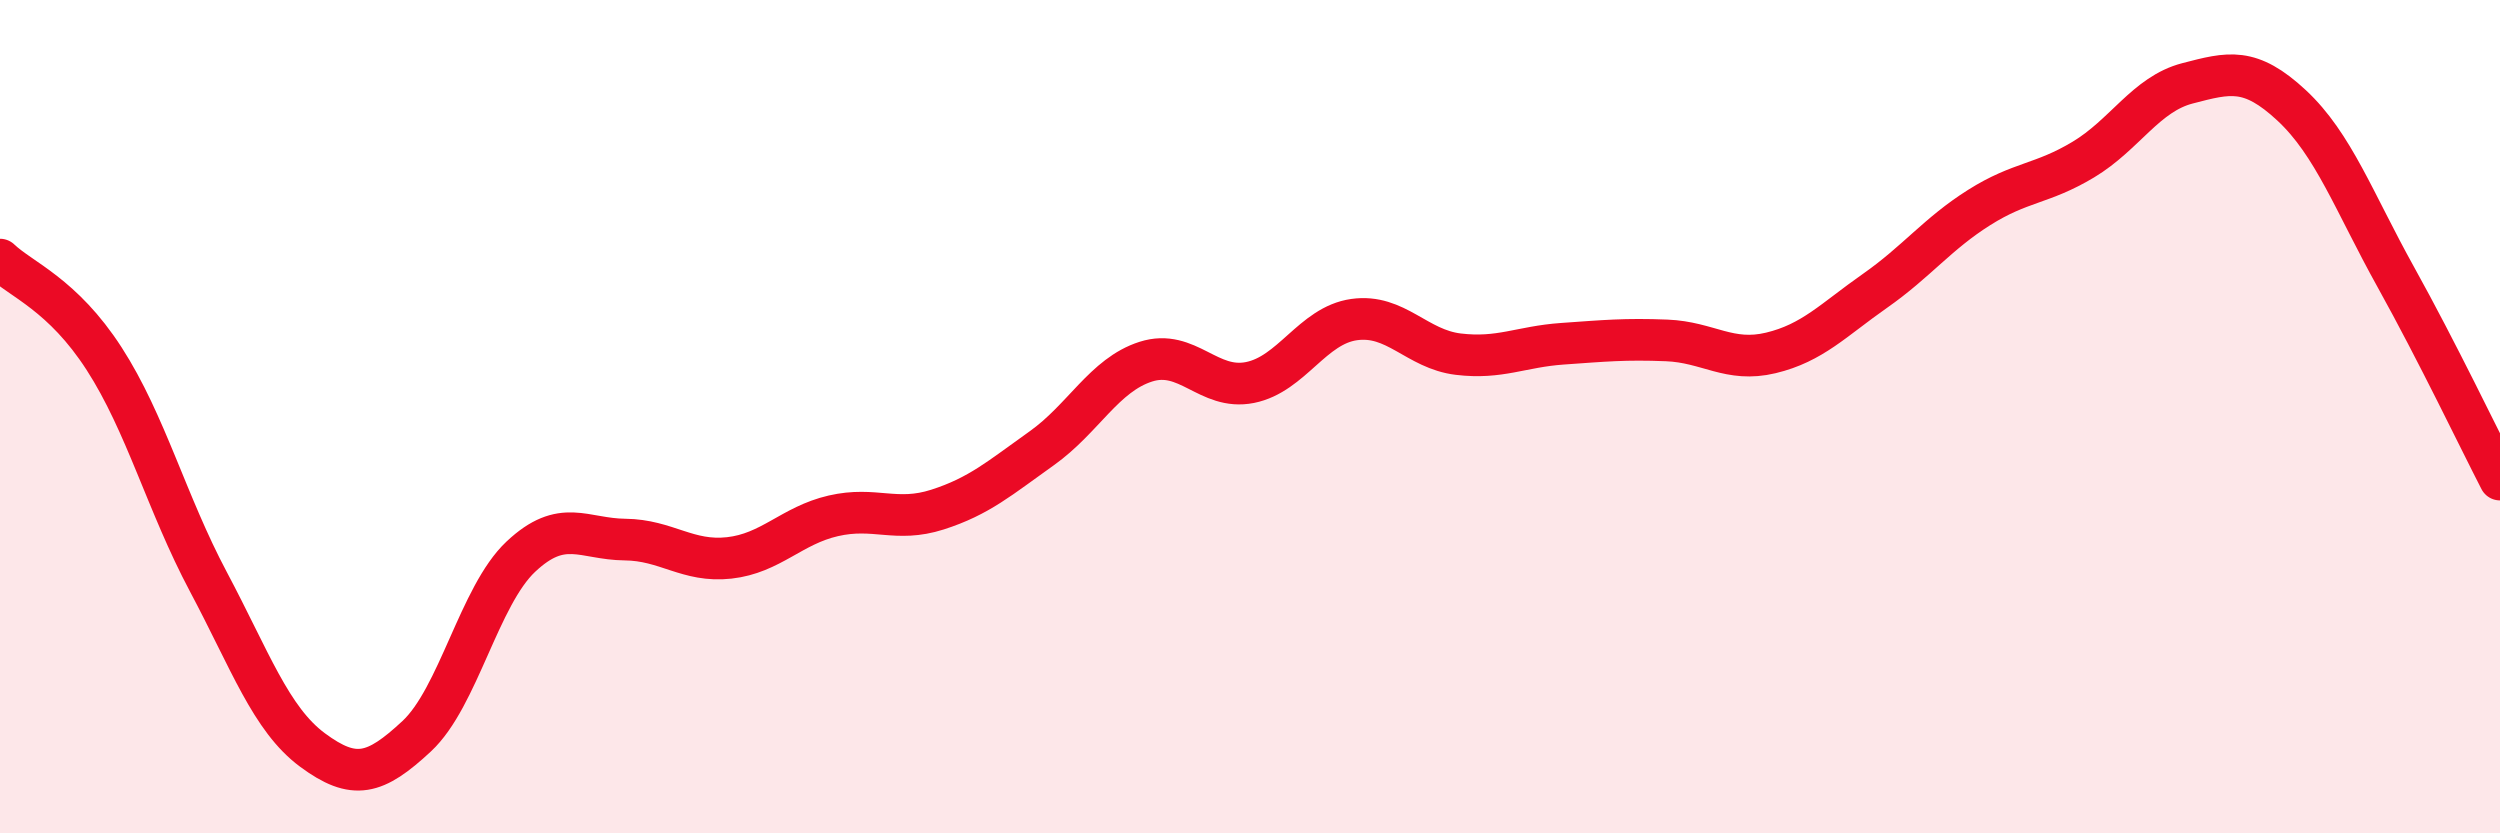
    <svg width="60" height="20" viewBox="0 0 60 20" xmlns="http://www.w3.org/2000/svg">
      <path
        d="M 0,6.23 C 0.5,6.71 1.5,7.06 2.5,8.61 C 3.5,10.16 4,12.08 5,13.96 C 6,15.84 6.5,17.26 7.5,18 C 8.5,18.74 9,18.6 10,17.67 C 11,16.74 11.5,14.3 12.5,13.36 C 13.5,12.42 14,12.94 15,12.95 C 16,12.96 16.5,13.5 17.5,13.39 C 18.5,13.28 19,12.61 20,12.38 C 21,12.15 21.5,12.55 22.5,12.23 C 23.5,11.91 24,11.47 25,10.76 C 26,10.05 26.5,9 27.5,8.68 C 28.5,8.36 29,9.38 30,9.18 C 31,8.98 31.5,7.81 32.5,7.67 C 33.5,7.53 34,8.38 35,8.5 C 36,8.62 36.5,8.32 37.5,8.25 C 38.5,8.18 39,8.13 40,8.17 C 41,8.21 41.5,8.71 42.5,8.47 C 43.5,8.23 44,7.68 45,6.98 C 46,6.28 46.5,5.61 47.5,4.98 C 48.5,4.35 49,4.43 50,3.83 C 51,3.23 51.5,2.26 52.5,2 C 53.5,1.74 54,1.6 55,2.53 C 56,3.46 56.5,4.85 57.5,6.65 C 58.5,8.45 59.5,10.54 60,11.51L60 20L0 20Z"
        fill="#EB0A25"
        opacity="0.1"
        stroke-linecap="round"
        stroke-linejoin="round"
      />
      <path
        d="M 0,6.23 C 0.5,6.71 1.5,7.06 2.5,8.61 C 3.5,10.16 4,12.08 5,13.96 C 6,15.84 6.5,17.26 7.5,18 C 8.5,18.74 9,18.6 10,17.67 C 11,16.74 11.5,14.3 12.5,13.36 C 13.5,12.42 14,12.94 15,12.95 C 16,12.96 16.5,13.5 17.5,13.39 C 18.5,13.28 19,12.61 20,12.38 C 21,12.15 21.5,12.55 22.5,12.23 C 23.5,11.91 24,11.47 25,10.76 C 26,10.05 26.5,9 27.5,8.68 C 28.5,8.36 29,9.38 30,9.18 C 31,8.98 31.5,7.81 32.5,7.67 C 33.5,7.53 34,8.38 35,8.5 C 36,8.62 36.5,8.32 37.5,8.25 C 38.5,8.18 39,8.13 40,8.17 C 41,8.21 41.5,8.71 42.5,8.47 C 43.5,8.23 44,7.68 45,6.98 C 46,6.28 46.5,5.61 47.5,4.98 C 48.5,4.35 49,4.43 50,3.83 C 51,3.23 51.5,2.26 52.5,2 C 53.5,1.74 54,1.6 55,2.53 C 56,3.46 56.5,4.85 57.5,6.65 C 58.5,8.45 59.5,10.54 60,11.51"
        stroke="#EB0A25"
        stroke-width="1"
        fill="none"
        stroke-linecap="round"
        stroke-linejoin="round"
      />
    </svg>
  
